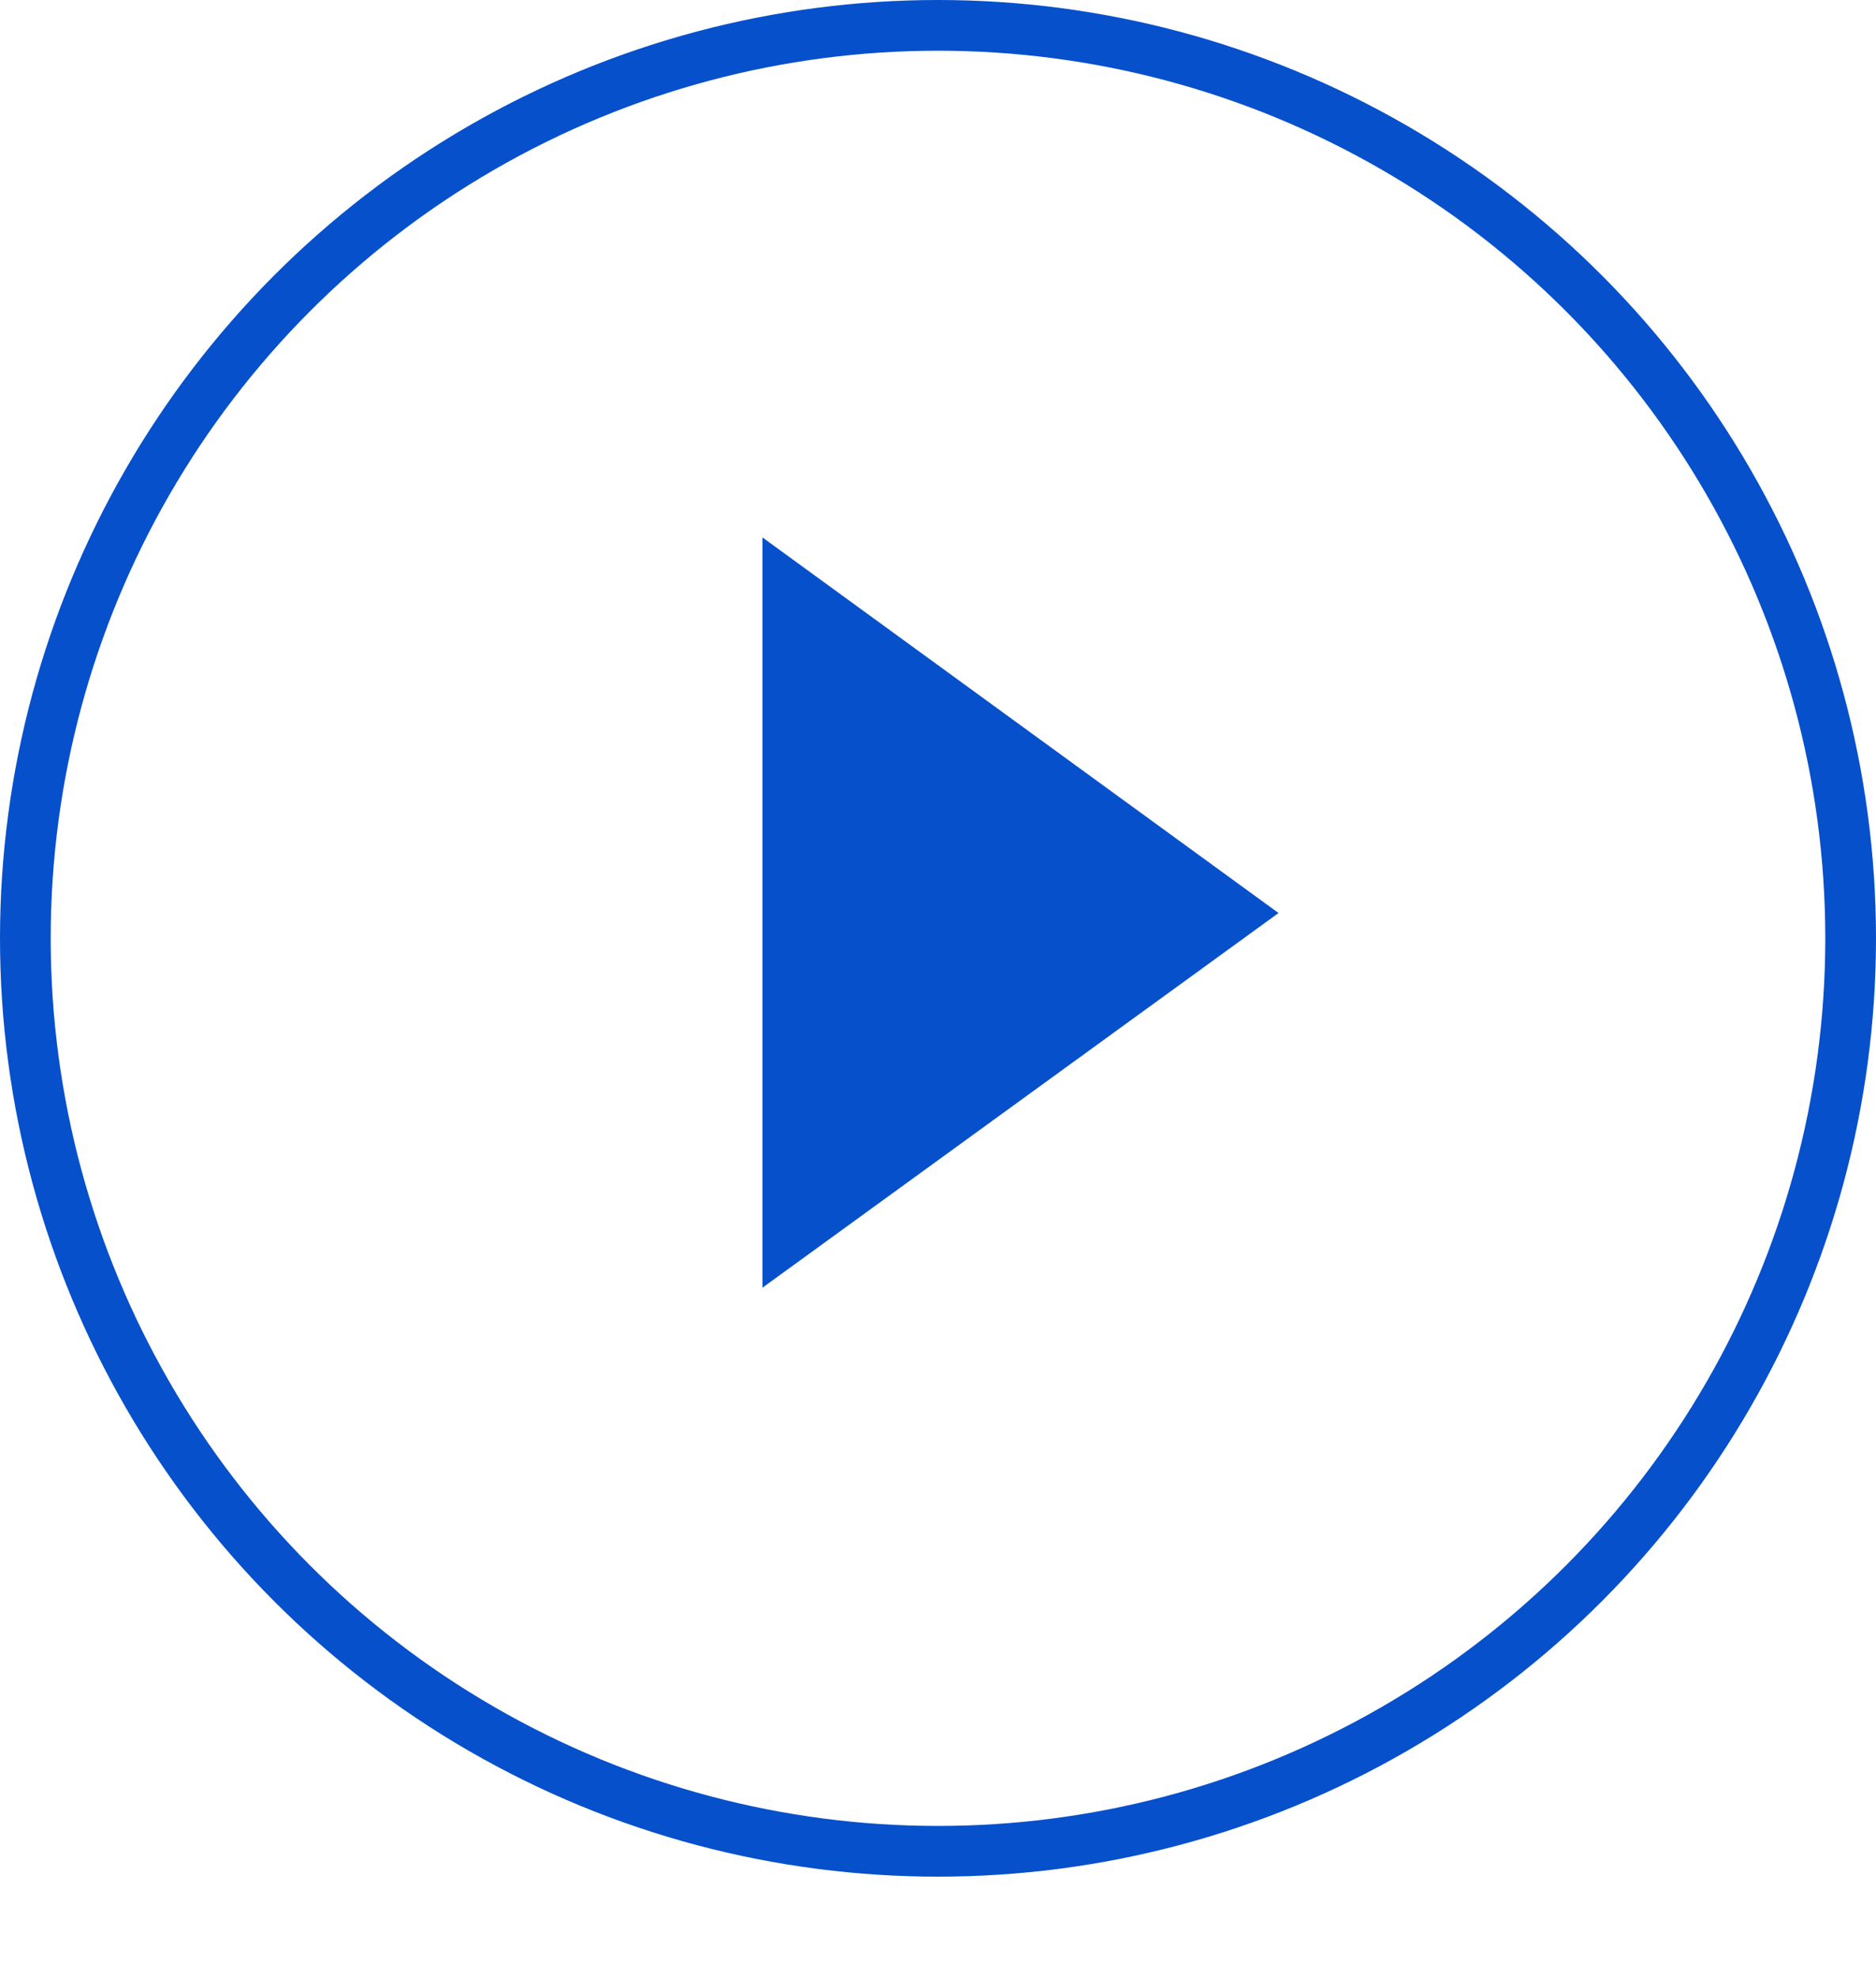 <svg xmlns="http://www.w3.org/2000/svg" xmlns:xlink="http://www.w3.org/1999/xlink" preserveAspectRatio="xMidYMid" width="37" height="39" viewBox="0 0 37 39">
  <defs>
    <style>
      .cls-1 {
        fill: #fff;
        stroke: #0650cb;
        stroke-linejoin: round;
        stroke-width: 1px;
        filter: url(#drop-shadow-1);
      }

      .cls-2 {
        fill: #0650cb;
        fill-rule: evenodd;
      }
    </style>

    <filter id="drop-shadow-1" filterUnits="userSpaceOnUse">
      <feOffset dy="2" in="SourceAlpha"/>
      <feGaussianBlur result="dropBlur"/>
      <feFlood flood-color="#ccc"/>
      <feComposite operator="in" in2="dropBlur" result="dropShadowComp"/>
      <feComposite in="SourceGraphic" result="shadowed"/>
    </filter>
  </defs>
  <g>
    <g style="fill: #fff; filter: url(#drop-shadow-1)">
      <circle cx="18.5" cy="18.5" r="18" id="circle-1" style="stroke: inherit; filter: none; fill: inherit" class="cls-1"/>
    </g>
    <use xlink:href="#circle-1" style="stroke: #0650cb; filter: none; fill: none"/>
    <path d="M15.038,10.596 L25.216,18.001 L15.038,25.388 L15.038,10.596 Z" class="cls-2"/>
  </g>
</svg>
